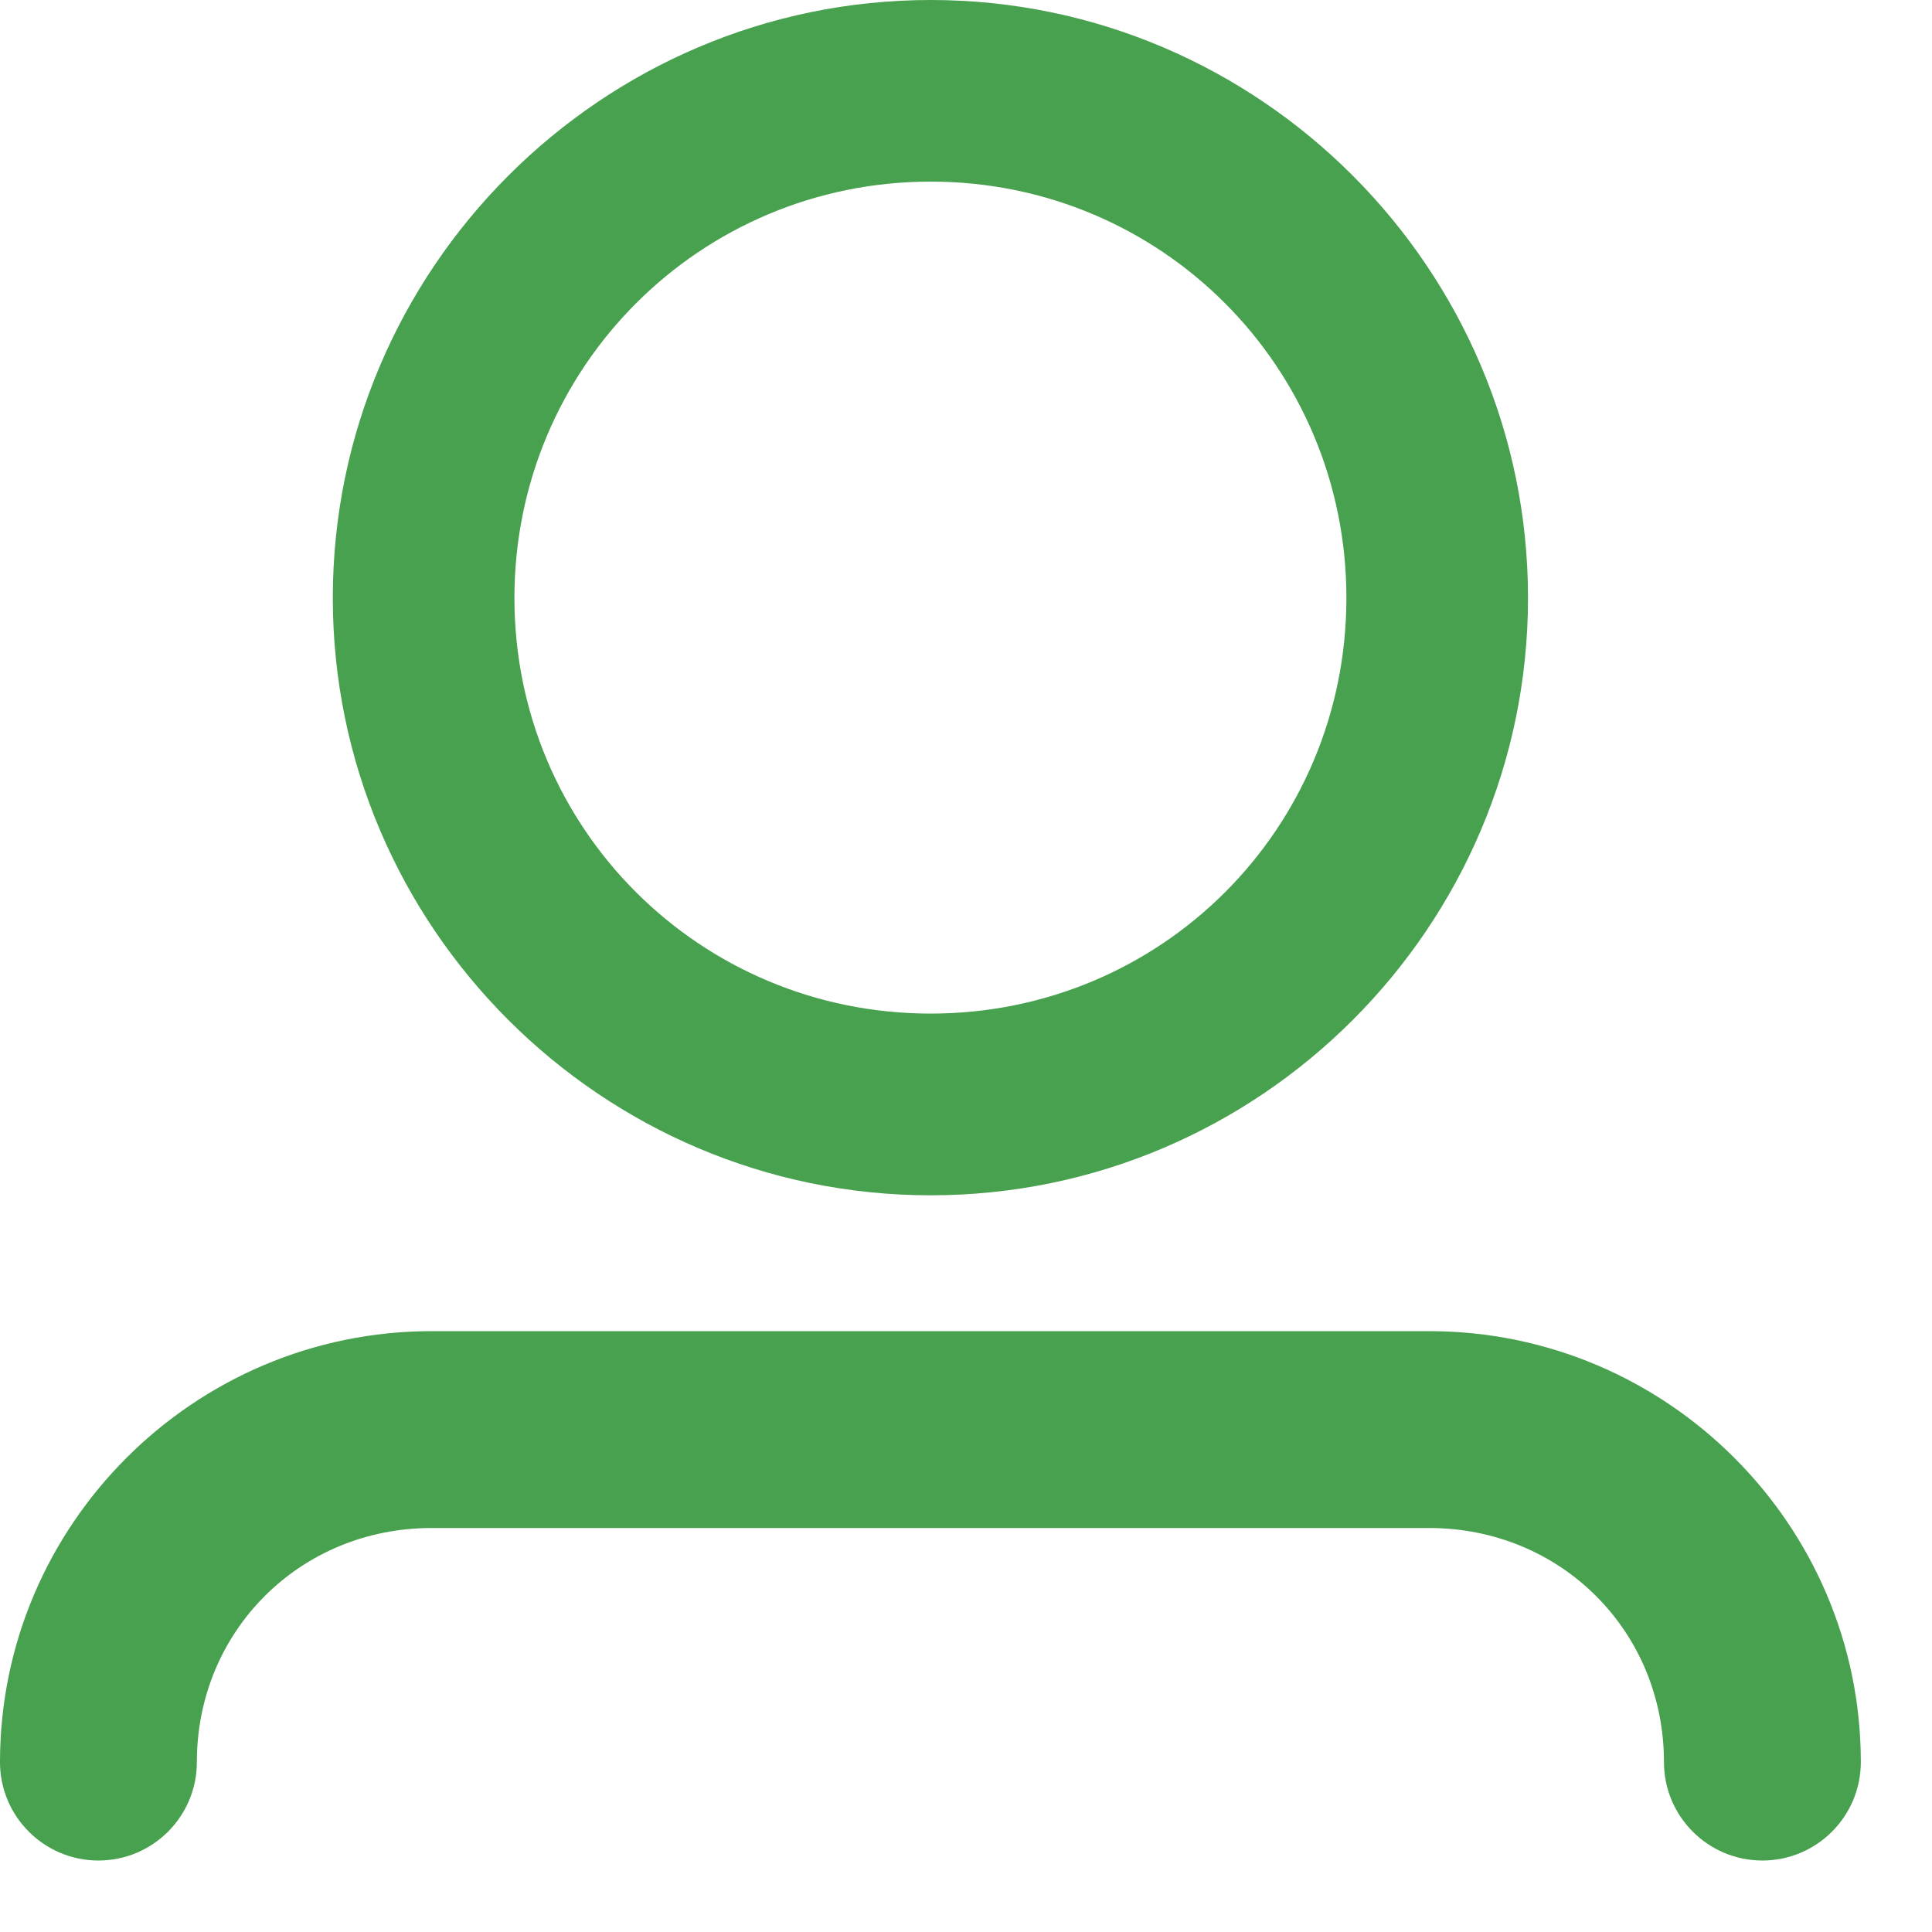 <svg width="19" height="19" viewBox="0 0 19 19" fill="none" xmlns="http://www.w3.org/2000/svg">
<path d="M14.056 13.091C16.392 13.091 18.3 14.995 18.3 17.329C18.3 17.863 17.866 18.297 17.332 18.297C16.797 18.297 16.364 17.863 16.364 17.329C16.364 16.039 15.348 15.027 14.056 15.027H4.244C2.952 15.027 1.936 16.039 1.936 17.329C1.936 17.863 1.503 18.297 0.968 18.297C0.433 18.297 0 17.863 0 17.329C0 14.995 1.908 13.091 4.244 13.091H14.056ZM9.153 0C12.387 0 15.027 2.644 15.027 5.88C15.027 9.116 12.389 11.755 9.153 11.755C5.916 11.755 3.273 9.115 3.273 5.88C3.273 2.645 5.918 0 9.153 0ZM9.153 1.786C6.885 1.786 5.059 3.612 5.059 5.88C5.059 8.149 6.885 9.968 9.153 9.968C11.421 9.968 13.241 8.149 13.241 5.88C13.241 3.612 11.421 1.786 9.153 1.786Z" fill="#47A14E"/>
</svg>
